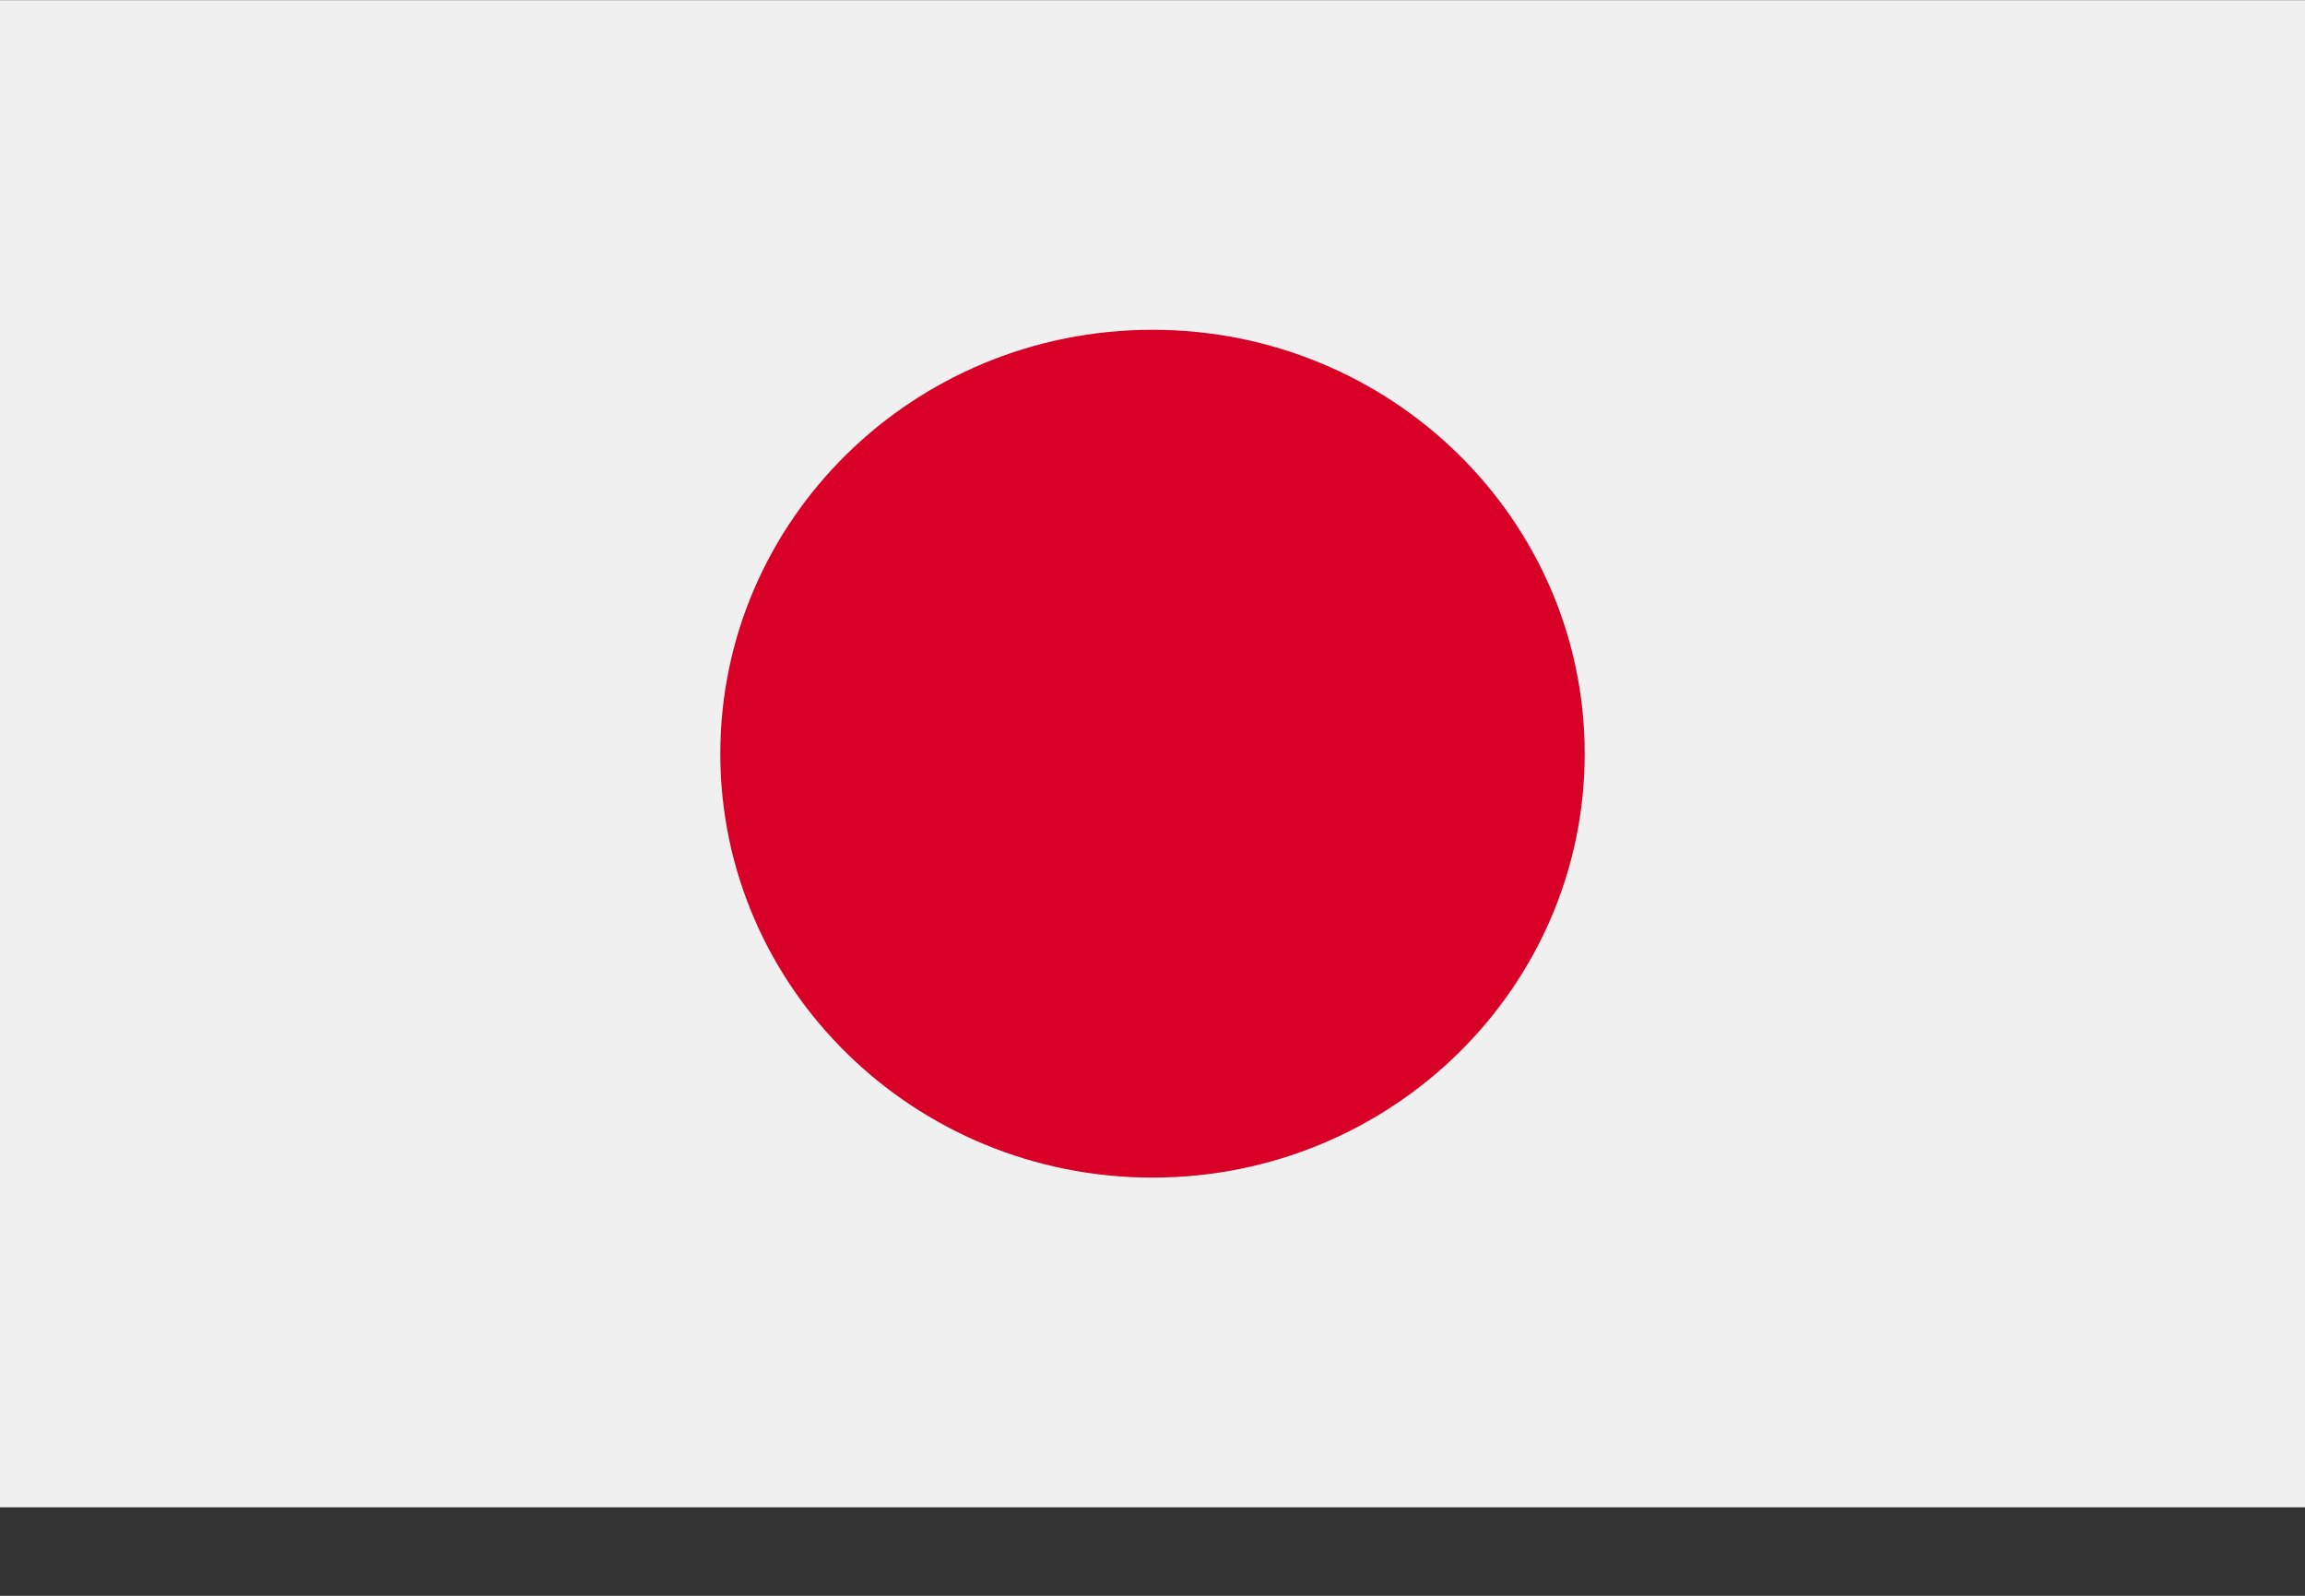 <svg width="26" height="18" viewBox="0 0 26 18" fill="none" xmlns="http://www.w3.org/2000/svg">
<rect x="0" y="0" width="26" height="18" fill="#333333" stroke="none"/>
<path d="M26 0.002H0V17.002H26V0.002Z" fill="#F0F0F0"/>
<path d="M13 13.283C15.692 13.283 17.875 11.142 17.875 8.502C17.875 5.861 15.692 3.72 13 3.72C10.308 3.72 8.125 5.861 8.125 8.502C8.125 11.142 10.308 13.283 13 13.283Z" fill="#D80027"/>
</svg>
